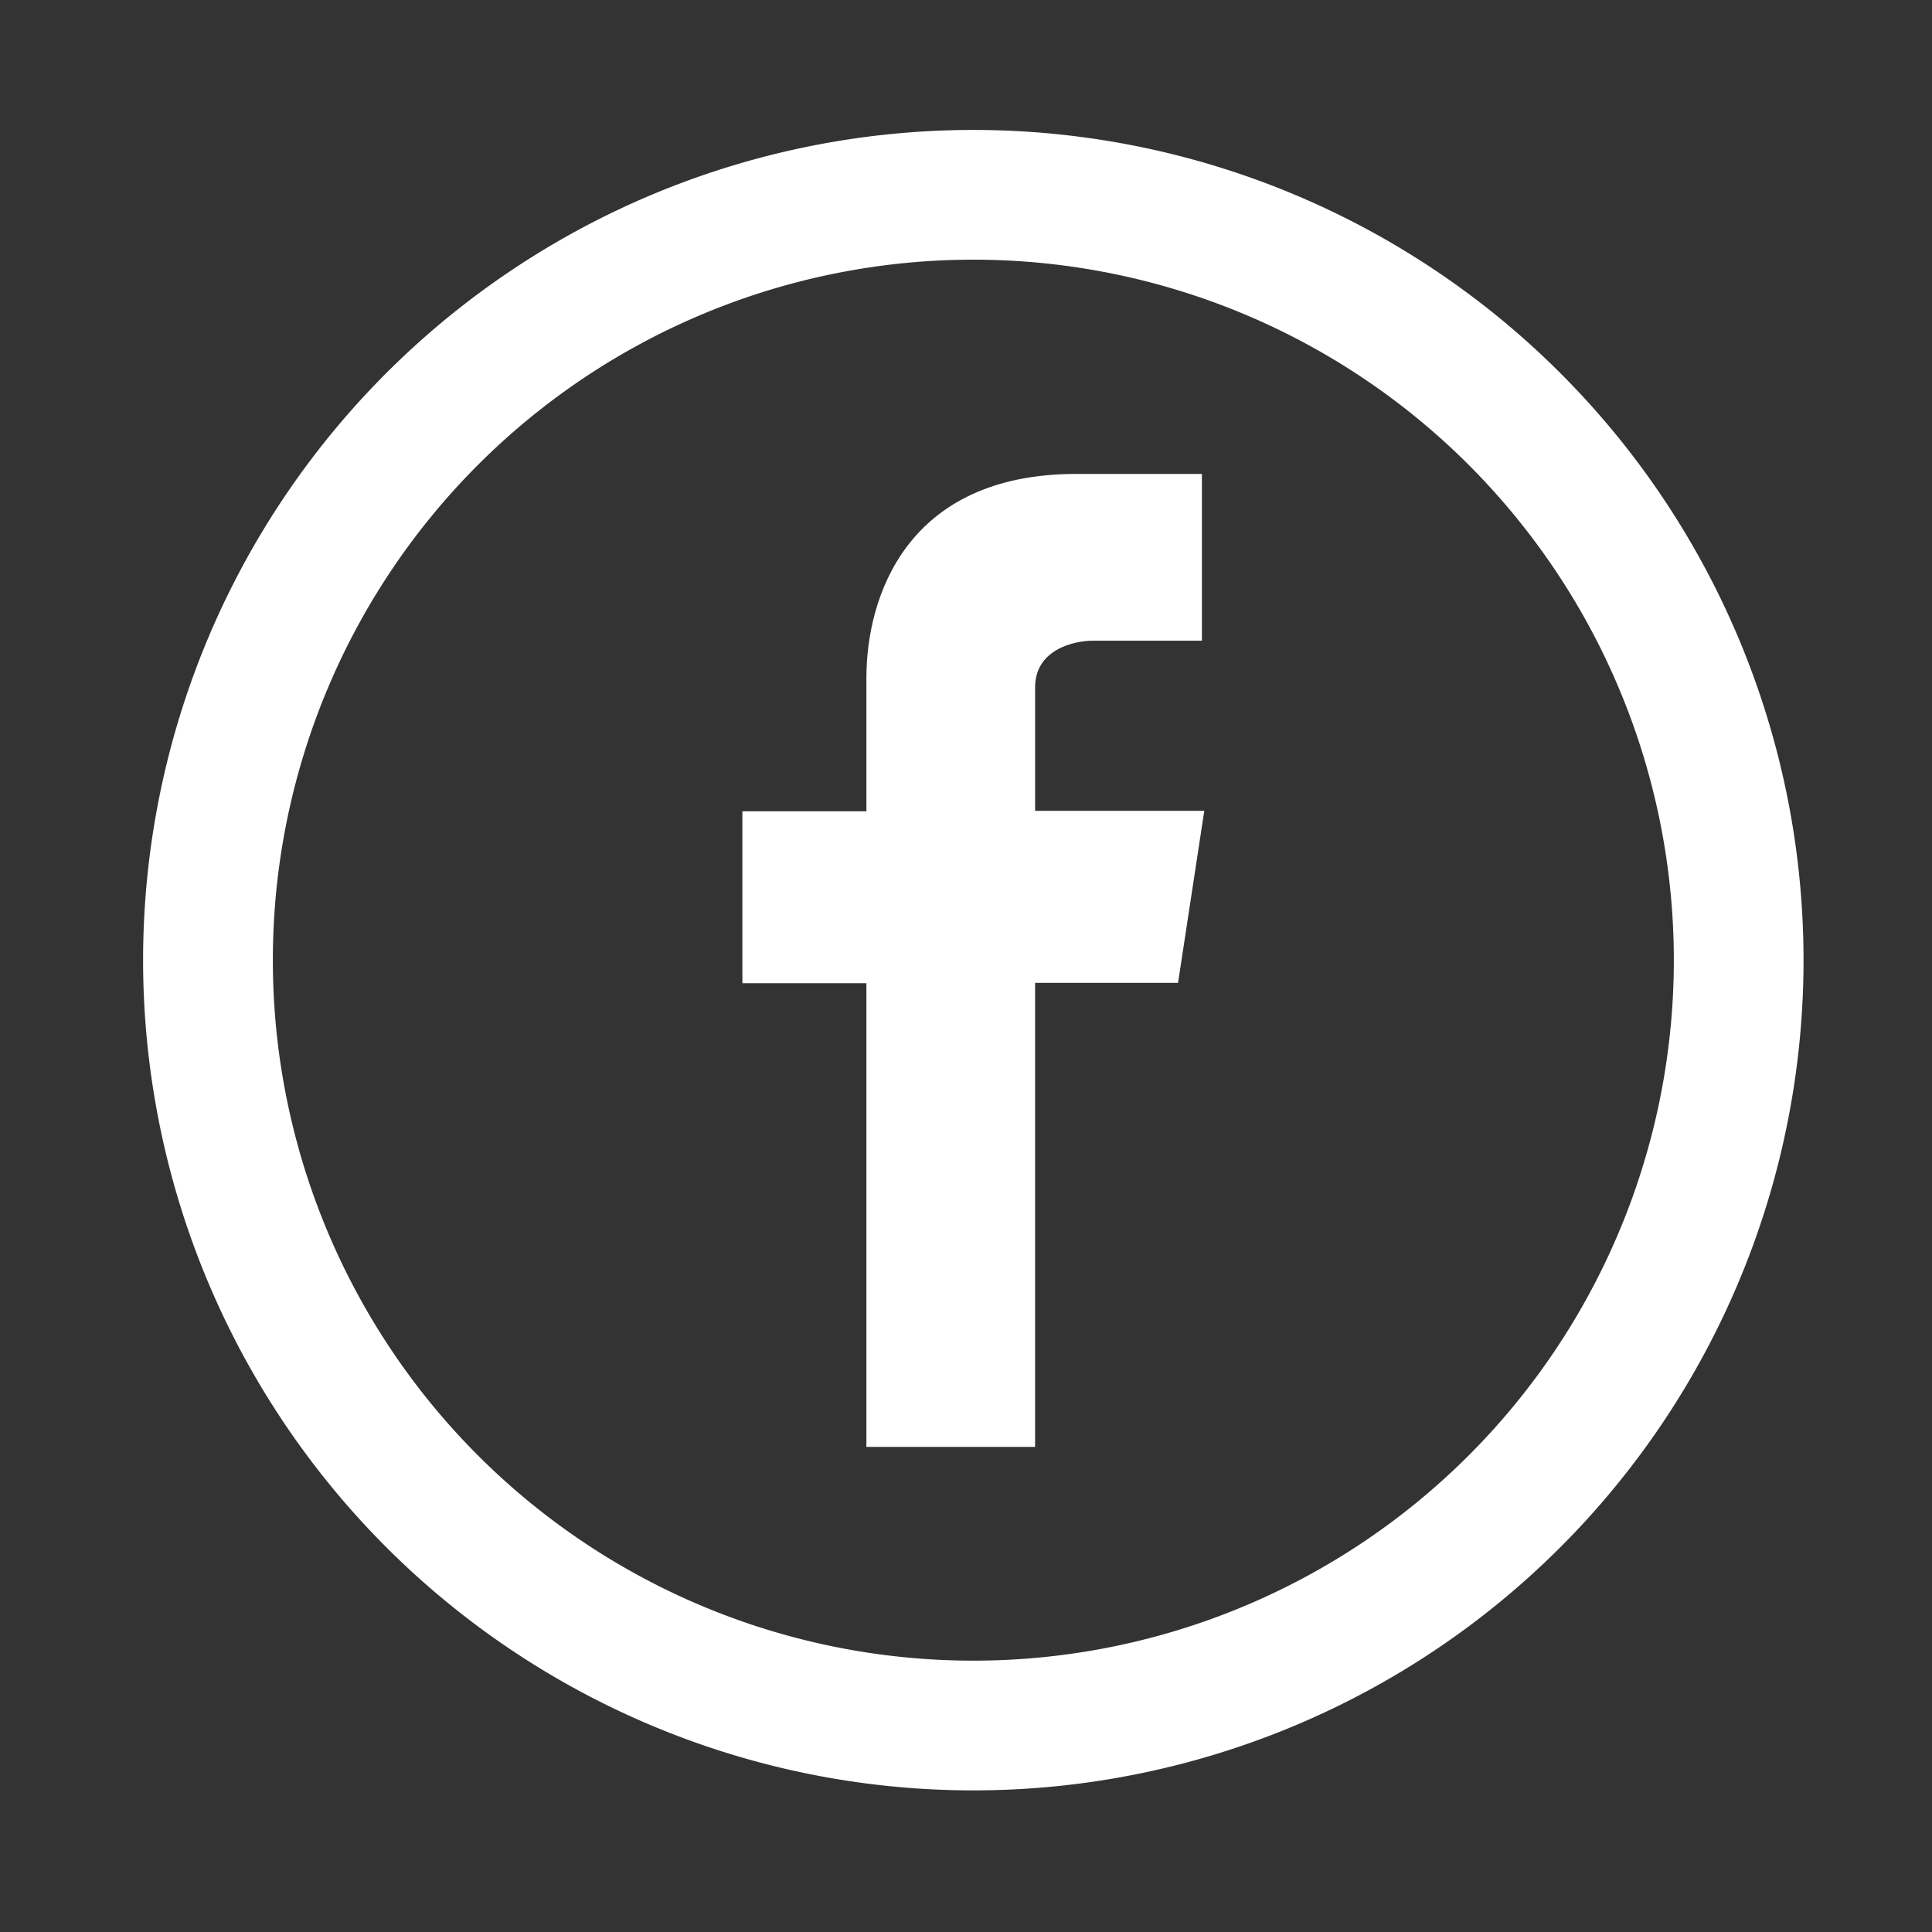 <svg height="100" viewBox="0 0 100 100" width="100" xmlns="http://www.w3.org/2000/svg" xmlns:xlink="http://www.w3.org/1999/xlink"><rect x="0" y="0" width="100" height="100" fill="#333333" stroke="none"/><clipPath id="a"><path d="m0 0h100v100h-100z"/></clipPath><g clip-path="url(#a)"><g fill="#fff" transform="translate(7.408 6.726)"><path d="m42.972 0a42.972 42.972 0 1 0 42.971 42.972 42.974 42.974 0 0 0 -42.971-42.972zm0 79.229a36.257 36.257 0 1 1 36.257-36.257 36.257 36.257 0 0 1 -36.257 36.257zm0 0"/><path d="m180.107 119.938h-8.756v-6.395c0-1.968 2.041-2.41 2.976-2.41h5.657v-8.633h-6.494c-8.854 0-10.871 6.444-10.871 10.551v6.911h-6.419v8.9h6.419v24h8.731v-24.021h7.4zm0 0" transform="translate(-125.182 -84.696)"/></g></g></svg>